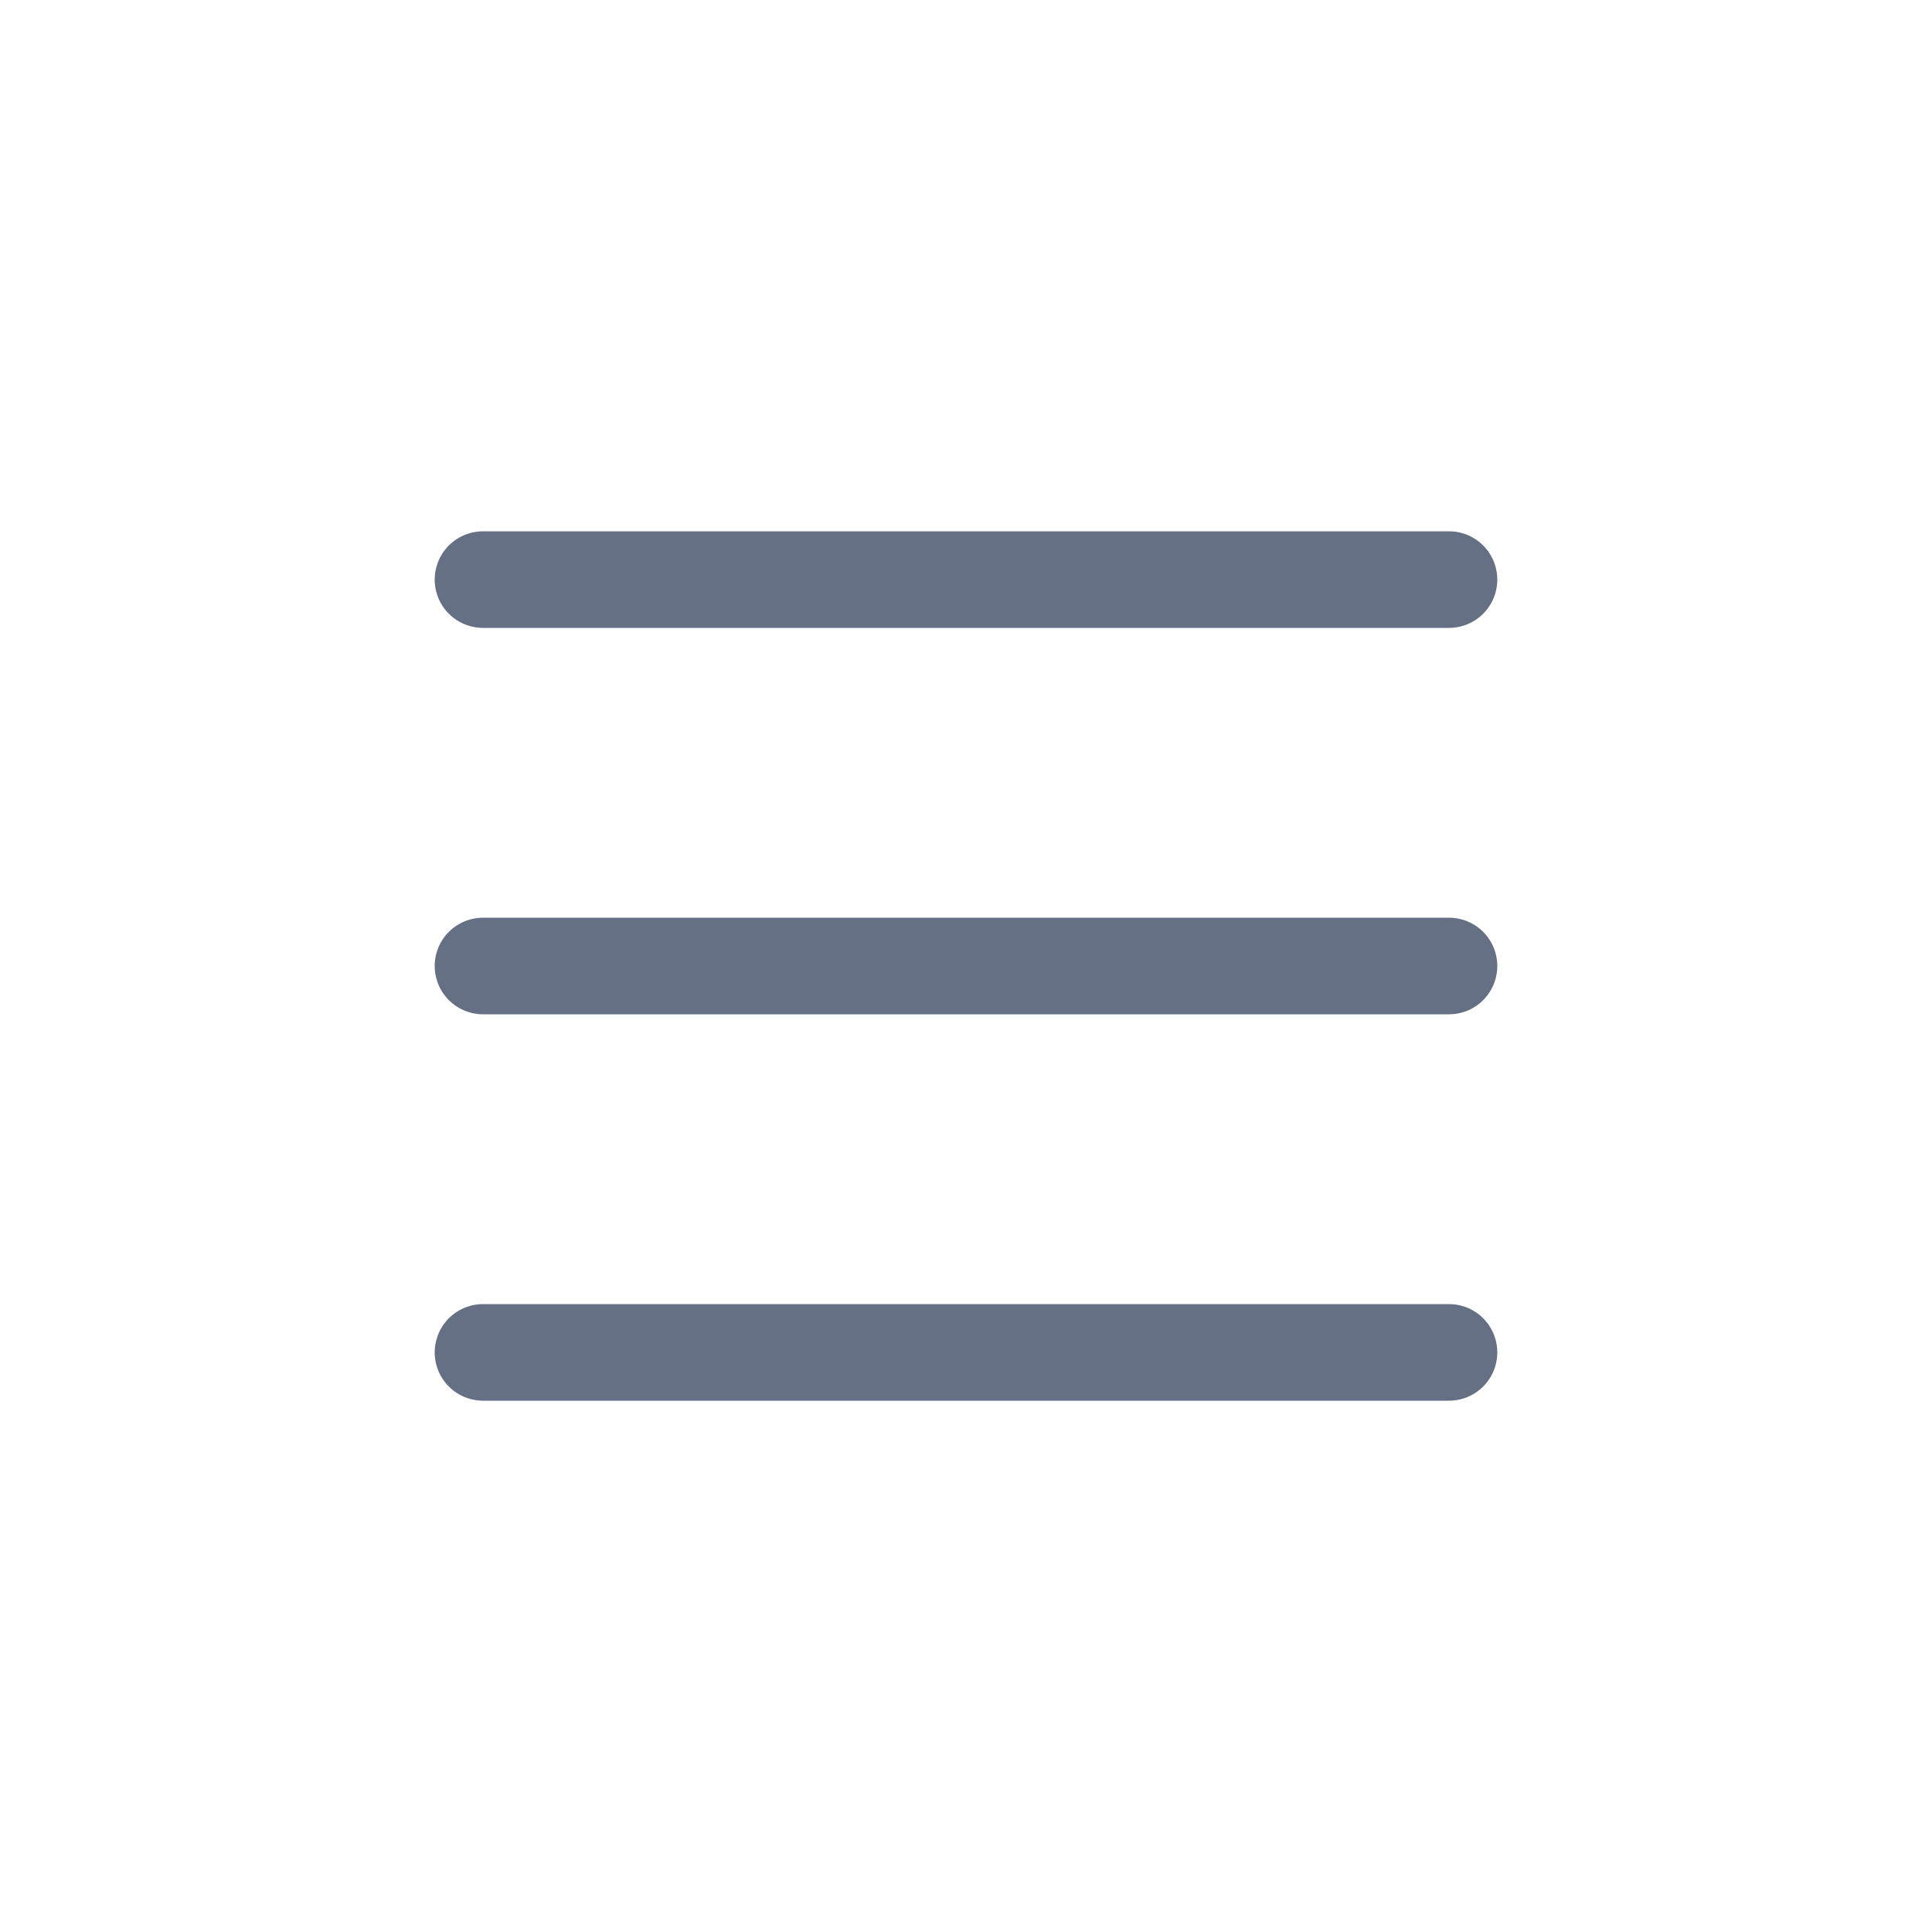 <svg width="20" height="20" viewBox="0 0 20 20" fill="none" xmlns="http://www.w3.org/2000/svg">
<path d="M15 10L5 10" stroke="#667085" stroke-linecap="round" stroke-linejoin="round"/>
<path d="M15 6L5 6" stroke="#667085" stroke-linecap="round" stroke-linejoin="round"/>
<path d="M15 14L5 14" stroke="#667085" stroke-linecap="round" stroke-linejoin="round"/>
</svg>
